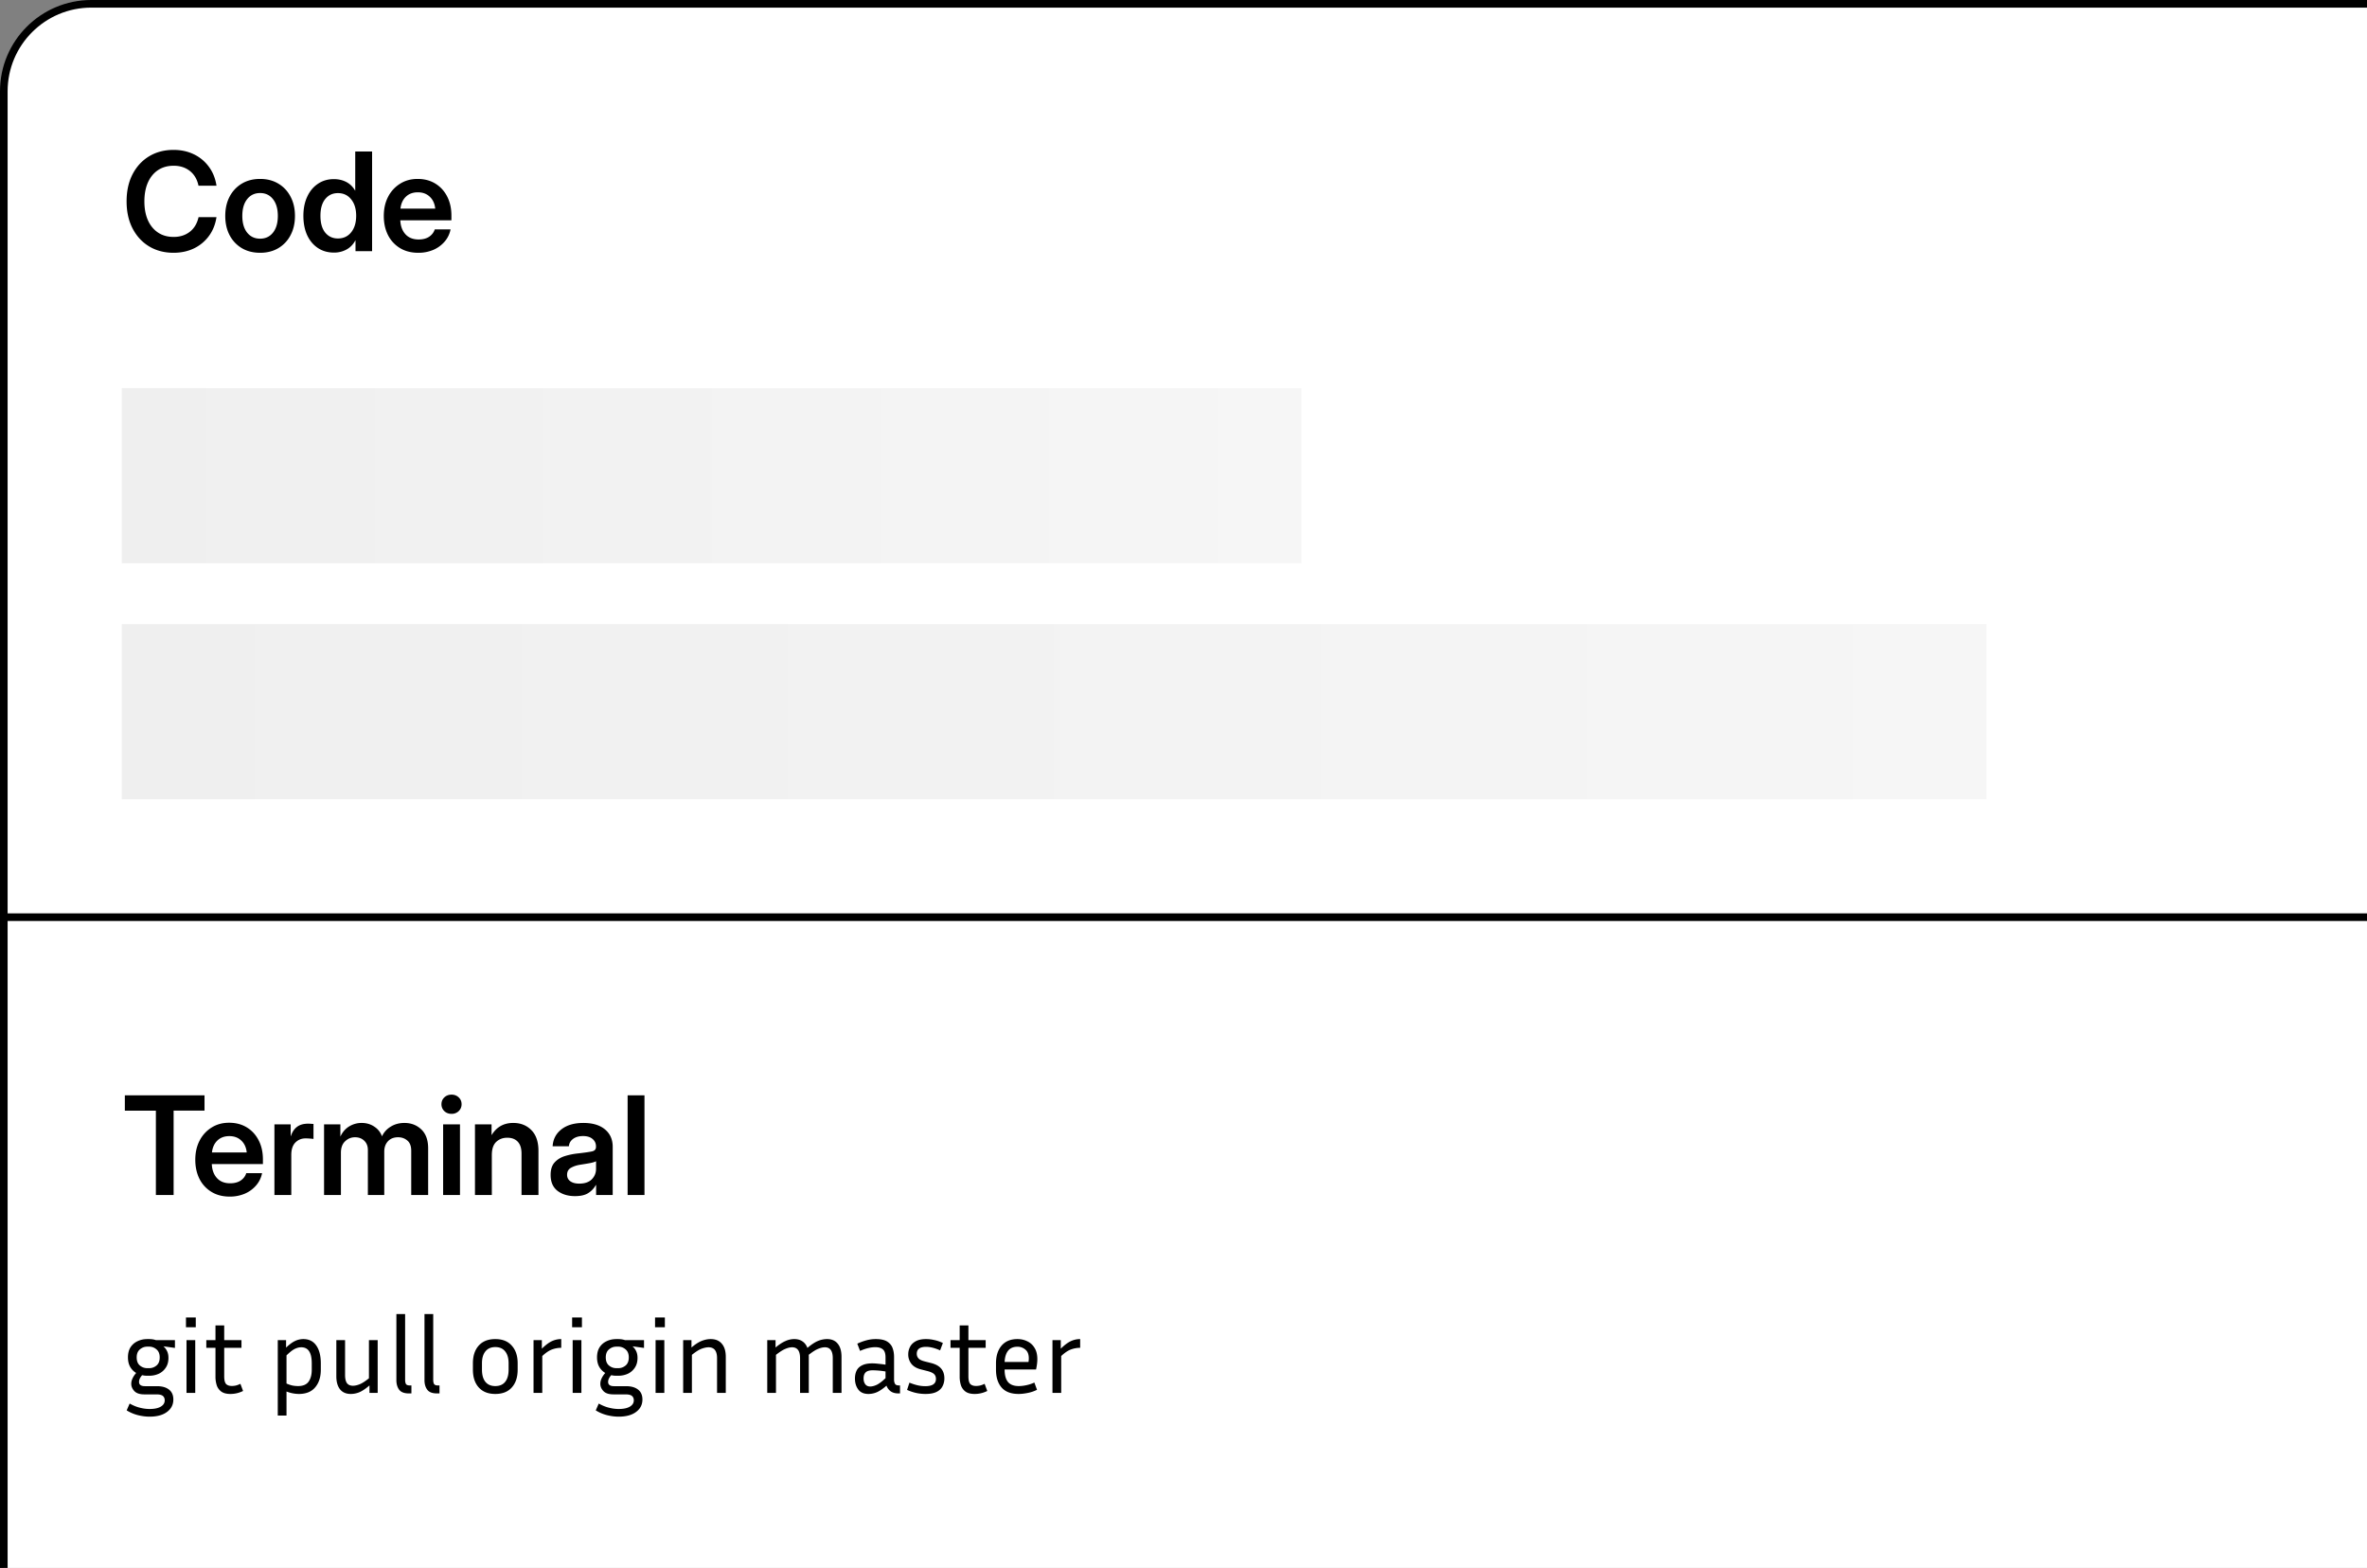 <svg xmlns="http://www.w3.org/2000/svg" width="311" height="206" fill="none"><rect width="100%" height="100%" fill="#808080" stroke="none"/><path fill="#fff" stroke="#000" d="M.5 12C.5 5.649 5.649.5 12 .5h307.5v207H.5V12Z"/><path fill="#000" d="M16.404 145.917v-2.013h10.468v2.013h-4.06V157h-2.33v-11.083h-4.078Zm13.782 11.294c-.926 0-1.729-.208-2.409-.624a4.192 4.192 0 0 1-1.573-1.714c-.363-.732-.545-1.567-.545-2.505 0-.943.188-1.778.563-2.505a4.345 4.345 0 0 1 1.573-1.722c.668-.422 1.435-.633 2.303-.633.89 0 1.67.205 2.337.615.668.41 1.187.979 1.556 1.705.37.721.554 1.556.554 2.505v.606H27.83c.03.756.252 1.366.668 1.829.416.462.996.694 1.74.694.557 0 1.017-.12 1.38-.36.363-.247.61-.569.738-.967h2.075a3.406 3.406 0 0 1-.774 1.599 4.056 4.056 0 0 1-1.485 1.09 4.96 4.96 0 0 1-1.986.387Zm-2.338-5.801h4.57c-.07-.662-.31-1.183-.72-1.564-.405-.387-.927-.58-1.565-.58-.645 0-1.17.193-1.573.58-.399.381-.636.902-.712 1.564Zm8.209 5.59v-9.281h2.135v1.538h.027c.17-.528.436-.929.8-1.204.369-.282.852-.422 1.45-.422.152 0 .287.006.404.017.123.006.229.012.317.018v1.969a8.005 8.005 0 0 0-.422-.044 6.938 6.938 0 0 0-.624-.027c-.528 0-.973.182-1.336.545-.358.364-.536.909-.536 1.635V157h-2.215Zm6.521 0v-9.281h2.145v1.608c.28-.598.67-1.046 1.169-1.345a3.11 3.11 0 0 1 1.626-.448c.627 0 1.18.161 1.66.484.481.316.818.741 1.012 1.274.245-.533.63-.958 1.15-1.274.522-.323 1.123-.484 1.803-.484.879 0 1.617.284 2.214.853.598.568.897 1.397.897 2.487V157H54.03v-5.81c0-.615-.17-1.063-.51-1.344-.334-.287-.738-.431-1.212-.431-.563 0-1.008.176-1.336.527-.323.352-.484.806-.484 1.363V157h-2.153v-5.915c0-.504-.158-.908-.475-1.213-.316-.305-.72-.457-1.212-.457-.499 0-.932.176-1.301.527-.37.346-.554.853-.554 1.521V157h-2.215Zm15.645 0v-9.281h2.215V157h-2.215Zm1.107-10.661c-.38 0-.697-.12-.95-.36a1.218 1.218 0 0 1-.377-.906c0-.357.126-.656.378-.896s.568-.361.95-.361c.374 0 .688.121.94.361s.377.539.377.896c0 .358-.126.659-.378.906a1.31 1.31 0 0 1-.94.36Zm5.291 5.414V157h-2.215v-9.281h2.18v1.424c.645-1.073 1.594-1.609 2.848-1.609.972 0 1.766.314 2.381.941.621.627.932 1.535.932 2.724V157h-2.224v-5.449c0-.68-.164-1.196-.492-1.547-.328-.352-.788-.527-1.38-.527-.58 0-1.063.181-1.45.544-.386.364-.58.941-.58 1.732Zm10.934 5.396c-.926 0-1.694-.231-2.303-.694-.604-.469-.905-1.166-.905-2.092 0-.703.17-1.245.51-1.626.345-.386.793-.668 1.344-.843a8.938 8.938 0 0 1 1.793-.361c.862-.099 1.462-.187 1.802-.263.34-.077.51-.273.51-.589v-.071c0-.398-.153-.723-.457-.975-.3-.252-.712-.378-1.24-.378-.539 0-.978.126-1.318.378-.334.252-.516.574-.545.967H72.61c.053-.92.437-1.662 1.152-2.224.715-.563 1.678-.844 2.891-.844 1.207 0 2.15.281 2.83.844.68.562 1.02 1.327 1.02 2.294V157h-2.18v-1.31h-.035a2.913 2.913 0 0 1-.967 1.038c-.422.281-1.01.421-1.766.421Zm.545-1.643c.726 0 1.277-.188 1.652-.563.375-.381.563-.84.563-1.38v-1.001c-.135.087-.396.169-.783.246-.386.07-.808.14-1.265.211-.475.07-.888.205-1.24.404-.345.193-.518.501-.518.923 0 .363.143.647.43.852.288.205.674.308 1.16.308Zm8.578-11.602V157h-2.215v-13.096h2.215ZM22.776 183.868c0 .681-.28 1.227-.84 1.638-.55.411-1.311.616-2.282.616-.485 0-.994-.065-1.526-.196a5.21 5.21 0 0 1-1.484-.63l.392-.896c.467.261.915.443 1.344.546.439.112.863.168 1.274.168.635 0 1.125-.103 1.47-.308.345-.205.518-.481.518-.826 0-.252-.084-.448-.252-.588-.168-.131-.439-.196-.812-.196h-1.61c-.607 0-1.045-.145-1.316-.434-.27-.289-.406-.607-.406-.952 0-.243.056-.481.168-.714.112-.243.27-.481.476-.714a2.216 2.216 0 0 1-.784-.798c-.196-.345-.294-.761-.294-1.246 0-.532.112-.975.336-1.33.233-.355.541-.621.924-.798.383-.187.812-.28 1.288-.28h.238c.327 0 .625.047.896.14h2.492v1.022l-1.512-.21c.196.168.355.378.476.63.121.243.182.541.182.896 0 .504-.117.929-.35 1.274a2.227 2.227 0 0 1-.91.798 2.999 2.999 0 0 1-1.274.266h-.238c-.121 0-.238-.005-.35-.014l-.336-.056c-.27.299-.406.593-.406.882 0 .373.261.56.784.56h1.568c.672 0 1.2.149 1.582.448.383.299.574.733.574 1.302Zm-3.178-4.116c.364 0 .686-.117.966-.35.28-.233.42-.588.42-1.064 0-.467-.14-.817-.42-1.05a1.43 1.43 0 0 0-.966-.364h-.238c-.373 0-.7.121-.98.364-.28.233-.42.583-.42 1.05 0 .476.14.831.42 1.064.28.233.607.35.98.35h.238Zm6.125-5.376h-1.288v-1.288h1.288v1.288Zm-.07 8.624h-1.148v-6.93h1.148V183Zm6.284-.252a3.68 3.68 0 0 1-1.667.392c-.503 0-.9-.103-1.19-.308a1.692 1.692 0 0 1-.601-.826 3.705 3.705 0 0 1-.168-1.148v-3.78h-1.204v-1.008h1.204v-1.932h1.148v1.932h2.268v1.008h-2.268v3.738c0 .485.079.821.238 1.008.168.177.424.266.77.266.168 0 .34-.019.518-.056.186-.047.387-.121.602-.224l.35.938Zm7.33.392a4.52 4.52 0 0 1-1.623-.322v3.164h-1.148v-9.912h1.092v.98c.429-.411.821-.7 1.176-.868a2.524 2.524 0 0 1 1.092-.252c.737 0 1.302.28 1.694.84.401.56.602 1.349.602 2.366v.812c0 .971-.248 1.745-.742 2.324-.486.579-1.2.868-2.142.868Zm.309-6.132c-.271 0-.551.07-.84.21-.29.14-.654.425-1.092.854v3.696c.27.121.532.21.784.266.252.047.499.07.742.07.634 0 1.092-.191 1.372-.574.28-.392.42-.919.42-1.582v-.812c0-.728-.117-1.265-.35-1.61-.224-.345-.57-.518-1.036-.518ZM48.545 183v-.98c-.485.42-.92.714-1.302.882a2.971 2.971 0 0 1-1.148.238c-.616 0-1.087-.201-1.414-.602-.327-.411-.49-.985-.49-1.722v-4.746h1.148v4.578c0 .485.084.845.252 1.078.177.224.439.336.784.336.261 0 .555-.065.882-.196.327-.131.733-.392 1.218-.784v-5.012h1.148V183h-1.078Zm3.536-1.68v-8.68h1.148v8.624c0 .252.038.443.112.574.084.121.248.182.49.182h.224v1.05h-.322c-.616 0-1.045-.163-1.288-.49-.242-.327-.364-.747-.364-1.26Zm3.692 0v-8.68h1.148v8.624c0 .252.037.443.112.574.084.121.247.182.49.182h.224v1.05h-.322c-.616 0-1.046-.163-1.288-.49-.243-.327-.364-.747-.364-1.26Zm12.242-2.212v.84c0 .989-.257 1.769-.77 2.338-.504.569-1.227.854-2.17.854-.933 0-1.657-.285-2.17-.854-.513-.569-.77-1.349-.77-2.338v-.84c0-.971.252-1.741.756-2.31.513-.579 1.241-.868 2.184-.868.943 0 1.666.289 2.17.868.513.569.77 1.339.77 2.31Zm-1.19 0c0-.663-.15-1.181-.448-1.554-.299-.383-.733-.574-1.302-.574-.56 0-.994.191-1.302.574-.299.373-.448.891-.448 1.554v.84c0 .691.15 1.223.448 1.596.308.373.742.56 1.302.56.57 0 1.003-.187 1.302-.56.299-.373.448-.905.448-1.596v-.84Zm6.916-2.03c-.42 0-.83.075-1.232.224-.392.149-.812.434-1.26.854V183h-1.148v-6.93h1.092v1.12c.476-.467.91-.793 1.302-.98.401-.187.817-.28 1.246-.28v1.148Zm2.719-2.702h-1.288v-1.288h1.288v1.288ZM76.39 183h-1.148v-6.93h1.148V183Zm8.019.868c0 .681-.28 1.227-.84 1.638-.55.411-1.312.616-2.282.616-.486 0-.994-.065-1.526-.196a5.21 5.21 0 0 1-1.484-.63l.392-.896c.466.261.915.443 1.344.546.438.112.863.168 1.274.168.634 0 1.124-.103 1.47-.308.345-.205.518-.481.518-.826 0-.252-.084-.448-.252-.588-.168-.131-.439-.196-.812-.196H80.6c-.607 0-1.046-.145-1.316-.434-.27-.289-.406-.607-.406-.952 0-.243.056-.481.168-.714.112-.243.27-.481.476-.714a2.216 2.216 0 0 1-.784-.798c-.196-.345-.294-.761-.294-1.246 0-.532.112-.975.336-1.33.233-.355.541-.621.924-.798.383-.187.812-.28 1.288-.28h.238c.327 0 .625.047.896.14h2.492v1.022l-1.512-.21c.196.168.355.378.476.63.121.243.182.541.182.896 0 .504-.117.929-.35 1.274a2.227 2.227 0 0 1-.91.798 2.999 2.999 0 0 1-1.274.266h-.238c-.121 0-.238-.005-.35-.014l-.336-.056c-.27.299-.406.593-.406.882 0 .373.261.56.784.56h1.568c.672 0 1.2.149 1.582.448.383.299.574.733.574 1.302Zm-3.178-4.116c.364 0 .686-.117.966-.35.28-.233.42-.588.42-1.064 0-.467-.14-.817-.42-1.05a1.43 1.43 0 0 0-.966-.364h-.238c-.373 0-.7.121-.98.364-.28.233-.42.583-.42 1.05 0 .476.14.831.42 1.064.28.233.606.35.98.35h.238Zm6.125-5.376h-1.288v-1.288h1.288v1.288Zm-.07 8.624h-1.148v-6.93h1.148V183Zm5.807-5.992c-.261 0-.569.065-.924.196-.345.131-.765.397-1.26.798V183h-1.148v-6.93h1.092v.966c.495-.42.943-.709 1.344-.868.411-.159.803-.238 1.176-.238.644 0 1.134.205 1.47.616.346.401.518.975.518 1.722V183h-1.148v-4.564c0-.952-.373-1.428-1.12-1.428Zm10.977 0c-.261 0-.555.07-.882.21-.326.131-.737.392-1.232.784V183h-1.148v-6.93h1.092v.966c.495-.411.934-.695 1.316-.854a2.808 2.808 0 0 1 1.134-.252c.439 0 .803.103 1.092.308.29.196.504.481.644.854.514-.439.971-.742 1.372-.91a3.169 3.169 0 0 1 1.204-.252c.616 0 1.088.205 1.414.616.327.401.49.975.49 1.722V183h-1.148v-4.564c0-.952-.345-1.428-1.036-1.428-.261 0-.56.07-.896.21-.326.131-.737.392-1.232.784.01.037.014.079.014.126V183h-1.148v-4.564c0-.952-.35-1.428-1.05-1.428Zm13.974 6.062c-.429 0-.775-.098-1.036-.294a1.58 1.58 0 0 1-.532-.728c-.457.401-.873.686-1.246.854a2.838 2.838 0 0 1-1.12.238c-.607 0-1.055-.196-1.344-.588-.289-.392-.434-.873-.434-1.442 0-.383.07-.723.21-1.022.14-.299.378-.532.714-.7.336-.177.789-.266 1.358-.266.252 0 .527.019.826.056.299.028.602.065.91.112v-.938c0-.523-.117-.877-.35-1.064-.224-.196-.555-.294-.994-.294-.597 0-1.265.163-2.002.49l-.364-.952c.429-.196.84-.345 1.232-.448a4.665 4.665 0 0 1 1.19-.154c.653 0 1.153.107 1.498.322.345.215.583.499.714.854s.196.742.196 1.162v2.996c0 .215.042.397.126.546.084.14.252.21.504.21h.154v1.05h-.21Zm-4.578-1.974c0 .317.075.574.224.77.149.196.364.294.644.294.243 0 .523-.07.84-.21.317-.149.709-.443 1.176-.882v-.882a10.638 10.638 0 0 0-1.68-.154c-.429 0-.737.089-.924.266-.187.177-.28.443-.28.798Zm8.108 1.022c.934 0 1.4-.317 1.4-.952 0-.271-.084-.485-.252-.644-.168-.159-.476-.294-.924-.406l-.77-.196c-.569-.14-.994-.383-1.274-.728a1.974 1.974 0 0 1-.42-1.26c0-.355.08-.681.238-.98.159-.308.411-.555.756-.742.346-.187.794-.28 1.344-.28.355 0 .714.042 1.078.126.374.075.752.205 1.134.392l-.364.966c-.681-.308-1.297-.462-1.848-.462-.812 0-1.218.303-1.218.91 0 .233.075.434.224.602.15.168.43.303.84.406l.77.196c.616.149 1.069.392 1.358.728.29.336.434.77.434 1.302 0 .383-.084.733-.252 1.05-.158.308-.42.551-.784.728-.354.177-.835.266-1.442.266a5.87 5.87 0 0 1-1.204-.126 6.193 6.193 0 0 1-1.218-.406l.308-.952c.402.159.766.275 1.092.35.327.075.658.112.994.112Zm8.144.63a3.68 3.68 0 0 1-1.666.392c-.504 0-.901-.103-1.19-.308a1.69 1.69 0 0 1-.602-.826 3.705 3.705 0 0 1-.168-1.148v-3.78h-1.204v-1.008h1.204v-1.932h1.148v1.932h2.268v1.008h-2.268v3.738c0 .485.079.821.238 1.008.168.177.424.266.77.266.168 0 .34-.019.518-.056.186-.047.387-.121.602-.224l.35.938Zm6.536-.154c-.42.205-.84.345-1.26.42-.42.084-.807.126-1.162.126-.999 0-1.745-.285-2.24-.854-.485-.569-.728-1.349-.728-2.338v-.84c0-.961.243-1.731.728-2.31.495-.579 1.19-.868 2.086-.868.476 0 .91.098 1.302.294.401.187.719.476.952.868.243.383.364.877.364 1.484 0 .392-.056.84-.168 1.344h-4.13v.028c0 .709.145 1.246.434 1.61.299.364.775.546 1.428.546.299 0 .625-.037.98-.112a4.894 4.894 0 0 0 1.064-.35l.35.952Zm-2.576-5.656c-.541 0-.952.177-1.232.532-.271.345-.42.835-.448 1.47h3.136c.028-.168.042-.327.042-.476 0-.523-.149-.905-.448-1.148a1.543 1.543 0 0 0-1.05-.378Zm8.245.14c-.42 0-.831.075-1.232.224-.392.149-.812.434-1.26.854V183h-1.148v-6.93h1.092v1.12c.476-.467.91-.793 1.302-.98.401-.187.816-.28 1.246-.28v1.148Z"/><path stroke="#000" d="M0 120.5h320"/><path fill="#000" d="M22.803 33.21c-1.207 0-2.274-.277-3.2-.834-.925-.557-1.652-1.342-2.18-2.355-.526-1.014-.79-2.2-.79-3.56 0-1.371.264-2.563.79-3.577.528-1.014 1.255-1.799 2.18-2.356.926-.556 1.993-.835 3.2-.835.984 0 1.875.194 2.672.58a5.24 5.24 0 0 1 1.968 1.635c.522.703.856 1.532 1.002 2.487h-2.364c-.176-.831-.554-1.476-1.134-1.933-.58-.457-1.289-.686-2.127-.686-.797 0-1.485.194-2.065.58-.574.387-1.017.932-1.327 1.635-.305.703-.457 1.527-.457 2.47 0 .937.152 1.758.457 2.46.31.698.753 1.24 1.327 1.627s1.263.58 2.065.58c.832 0 1.538-.226 2.119-.677.58-.451.963-1.093 1.15-1.925h2.356c-.146.955-.48 1.785-1.002 2.488a5.272 5.272 0 0 1-1.968 1.626c-.797.38-1.688.57-2.672.57Zm11.373 0c-.914 0-1.714-.201-2.4-.605a4.296 4.296 0 0 1-1.608-1.706c-.38-.726-.571-1.57-.571-2.53 0-.962.19-1.805.571-2.532a4.282 4.282 0 0 1 1.608-1.714c.686-.41 1.486-.615 2.4-.615.908 0 1.705.205 2.39.615.692.41 1.228.982 1.609 1.714.387.727.58 1.57.58 2.531 0 .961-.194 1.805-.58 2.531a4.217 4.217 0 0 1-1.609 1.706c-.685.404-1.482.606-2.39.606Zm0-1.854c.709 0 1.274-.266 1.696-.8.422-.533.633-1.262.633-2.188 0-.926-.211-1.658-.633-2.197-.422-.54-.987-.809-1.696-.809-.715 0-1.283.27-1.705.809-.422.533-.633 1.265-.633 2.197 0 .926.21 1.655.633 2.189.422.533.99.8 1.705.8Zm9.703 1.829c-.809 0-1.515-.203-2.118-.607-.604-.404-1.073-.967-1.407-1.687-.328-.727-.492-1.574-.492-2.54 0-.95.167-1.785.501-2.505.334-.727.803-1.292 1.407-1.697.603-.41 1.3-.615 2.091-.615.604 0 1.146.123 1.626.37.48.245.87.623 1.17 1.133h.017v-5.133h2.215V33h-2.18v-1.415h-.018c-.293.539-.685.94-1.177 1.204a3.375 3.375 0 0 1-1.635.396Zm.519-1.855c.726 0 1.306-.27 1.74-.808.44-.545.659-1.27.659-2.171 0-.903-.22-1.623-.66-2.162-.433-.545-1.013-.818-1.74-.818-.685 0-1.239.258-1.66.774-.422.515-.634 1.25-.634 2.206 0 .96.212 1.699.633 2.214.422.51.976.765 1.662.765Zm10.555 1.88c-.926 0-1.728-.207-2.408-.623a4.193 4.193 0 0 1-1.573-1.714c-.364-.732-.545-1.567-.545-2.505 0-.943.187-1.778.562-2.505a4.343 4.343 0 0 1 1.574-1.722c.667-.422 1.435-.633 2.302-.633.89 0 1.67.205 2.338.615.668.41 1.187.979 1.556 1.705.369.72.553 1.556.553 2.505v.607h-6.714c.029.755.252 1.365.668 1.828.416.462.996.694 1.74.694.556 0 1.017-.12 1.38-.36.363-.247.61-.569.738-.967h2.074a3.405 3.405 0 0 1-.773 1.6 4.065 4.065 0 0 1-1.485 1.09 4.964 4.964 0 0 1-1.987.386Zm-2.338-5.8h4.57c-.07-.662-.31-1.183-.72-1.564-.405-.387-.926-.58-1.565-.58-.644 0-1.169.193-1.573.58-.398.38-.636.902-.712 1.564Z"/><path fill="url(#a)" d="M16 51h155v23H16z"/><path fill="url(#b)" d="M16 82h245v23H16z"/><defs><linearGradient id="a" x1="16" x2="171" y1="62.5" y2="62.5" gradientUnits="userSpaceOnUse"><stop stop-color="#EFEFEF"/><stop offset="1" stop-color="#F6F6F6"/></linearGradient><linearGradient id="b" x1="16" x2="261" y1="93.5" y2="93.5" gradientUnits="userSpaceOnUse"><stop stop-color="#EFEFEF"/><stop offset="1" stop-color="#F6F6F6"/></linearGradient></defs></svg>
